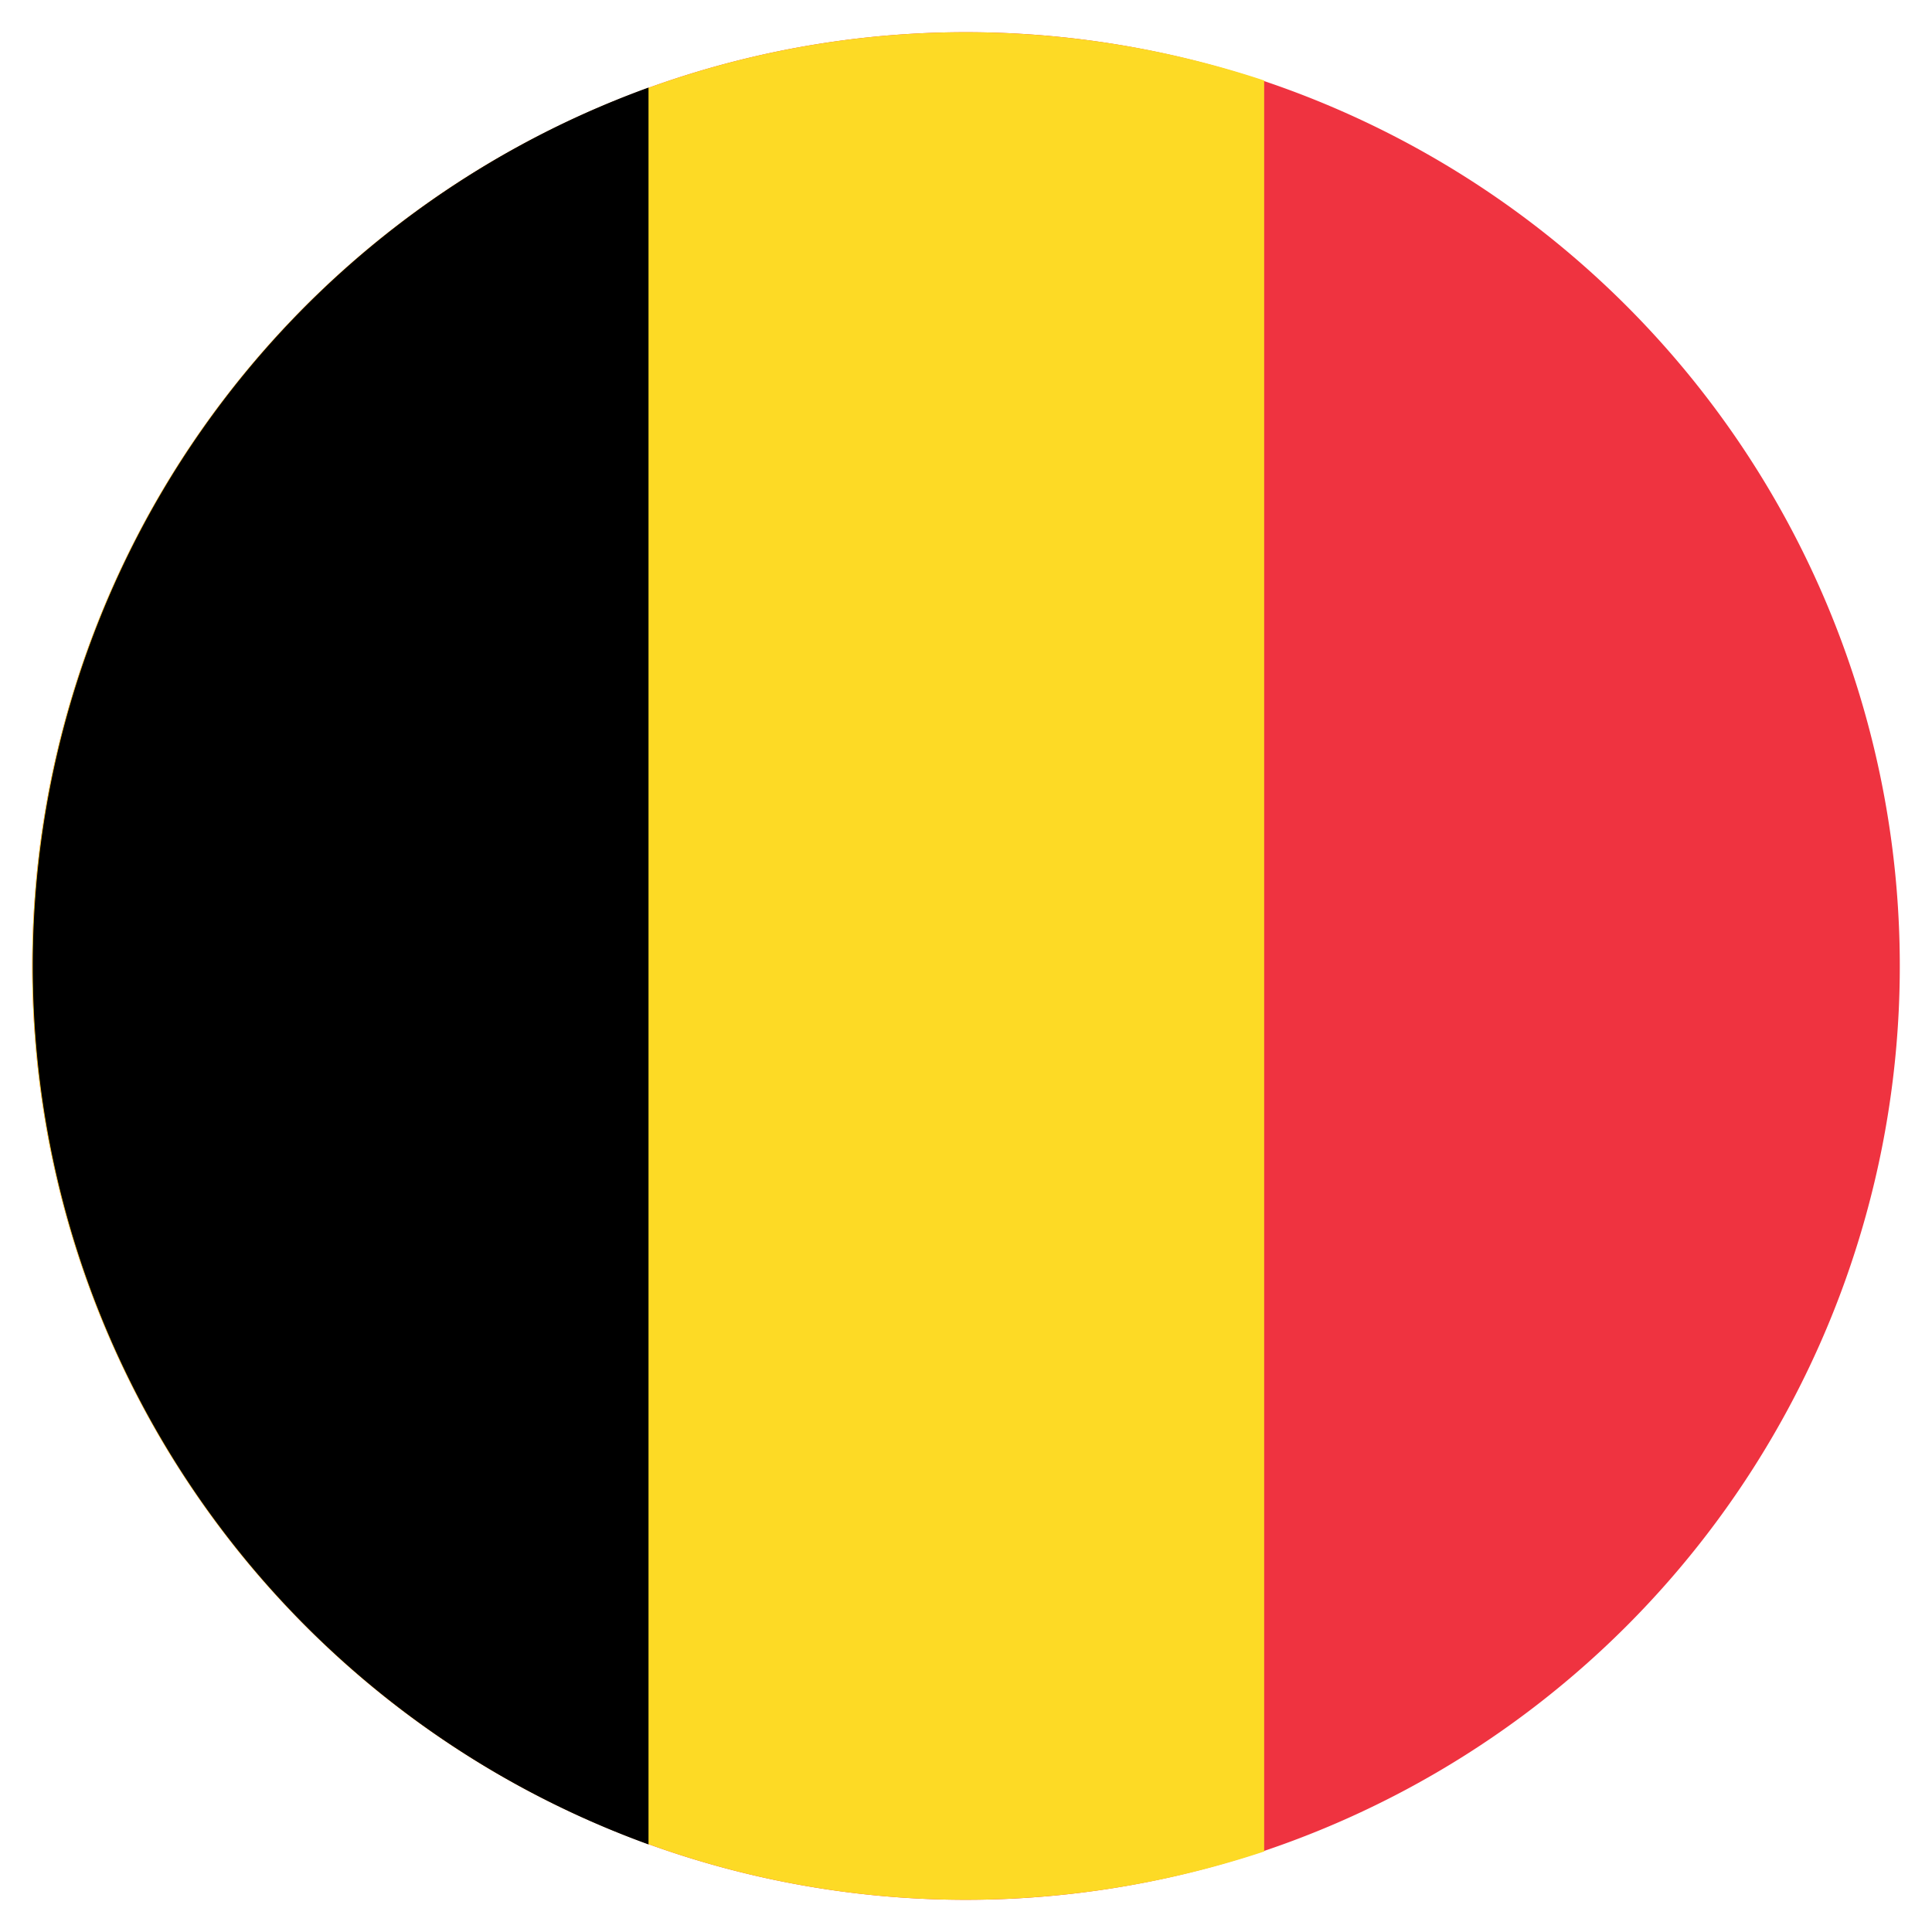 <?xml version="1.0" encoding="iso-8859-1"?>
<svg xmlns="http://www.w3.org/2000/svg" width="30" height="30" viewBox="0 0 30 30"><defs><style>.cls-1{fill:#ef3340;}.cls-2{fill:#fdda25;}</style></defs><g id="Belgium"><path class="cls-1" d="M15,.5A14.5,14.5,0,1,1,.5,15,14.5,14.5,0,0,1,15,.5Z"/><path class="cls-2" d="M19.63,1.25v27.5A14.77,14.77,0,0,1,15,29.5a14.5,14.5,0,0,1,0-29,14.77,14.77,0,0,1,4.63.75Z"/><path d="M10.07,1.36V28.64a14.51,14.51,0,0,1,0-27.28Z"/></g></svg>